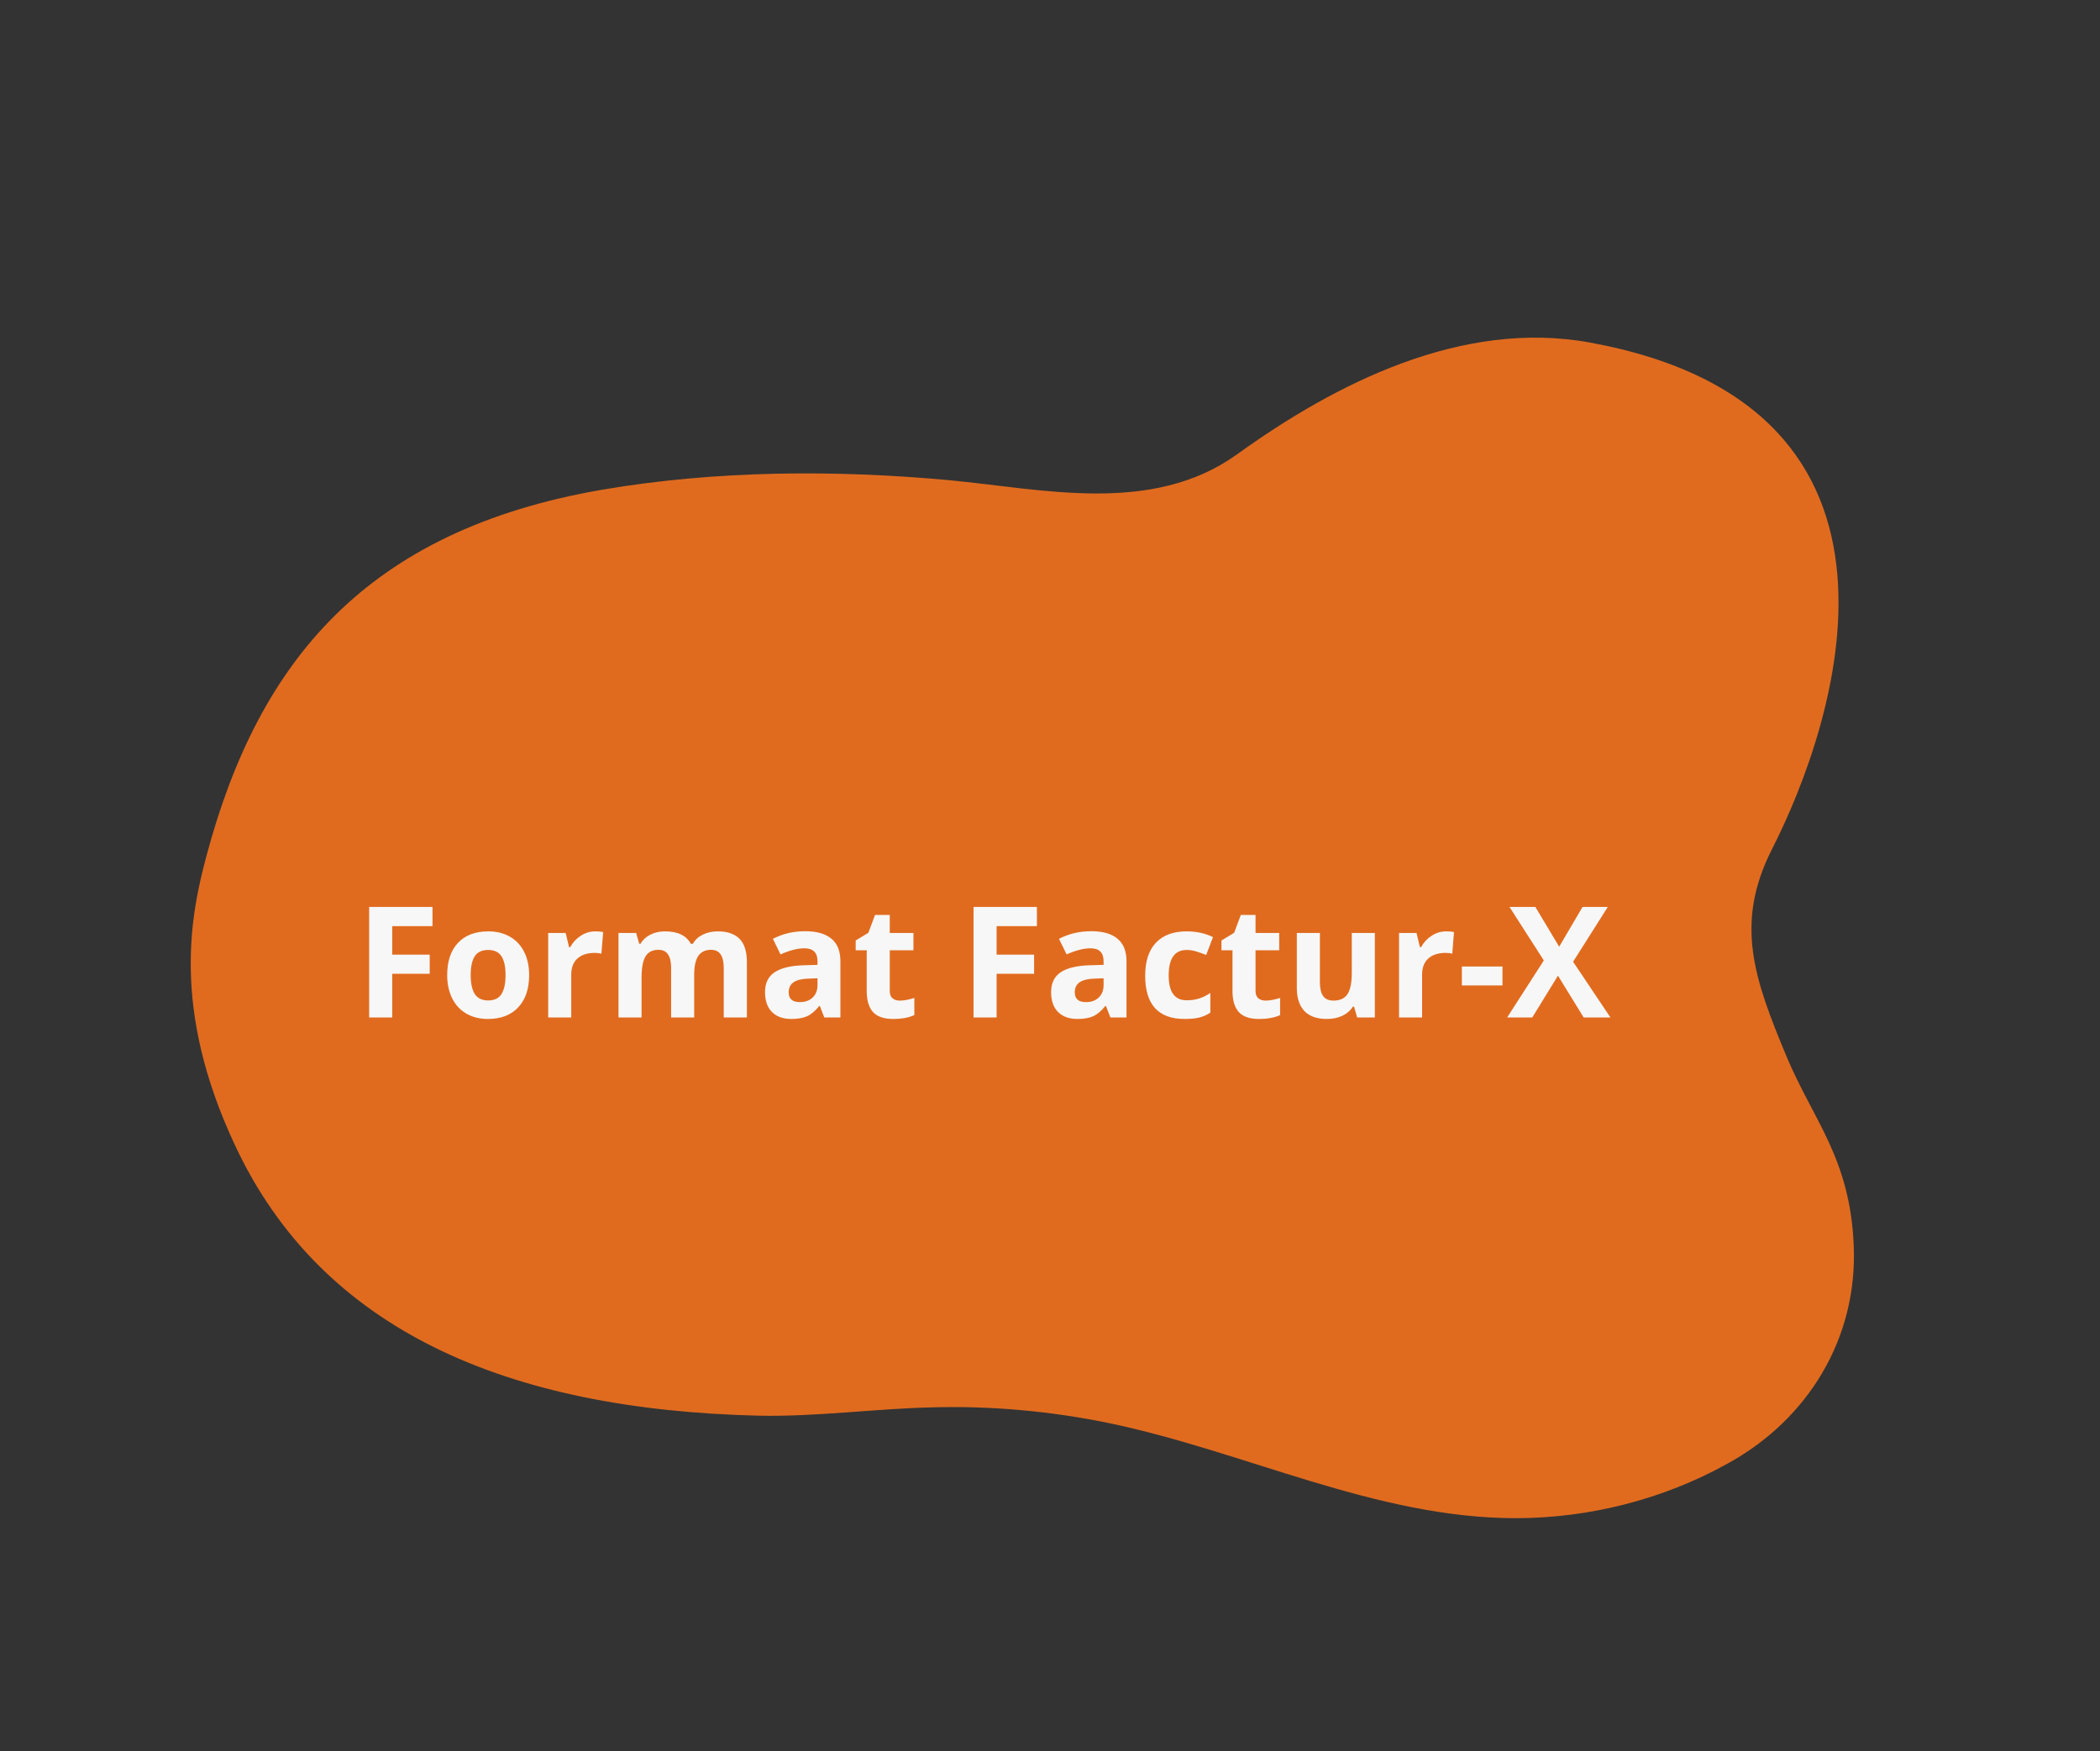 <svg width="217" height="181" viewBox="0 0 217 181" fill="none" xmlns="http://www.w3.org/2000/svg">
<rect x="0" y="0" width="217" height="181" fill="#333333" stroke="none"/>
<path d="M191.551 128.729C191.181 119.735 187.398 115.827 184.63 109.246C181.299 101.241 179.172 95.48 183.123 87.735C189.541 75.091 200.939 42.107 164.276 35.4C151.112 33.002 138.066 39.574 127.795 46.983C119.01 53.271 107.67 50.535 98.076 49.63C86.342 48.551 74.008 48.598 62.174 50.624C37.831 54.838 26.709 68.365 21.343 88.431C19.731 94.477 17.64 104.192 24.281 118.367C33.232 137.522 52.431 145.708 78.4 146.32C84.366 146.445 90.257 145.607 96.199 145.464C102.361 145.282 108.561 145.844 114.606 147.09C128.703 150.03 142.139 156.898 156.594 156.916C164.216 156.913 171.846 154.979 178.492 151.286C186.868 146.703 191.969 138.26 191.551 128.729Z" fill="#E06B1F"/>
<path d="M40.529 105.161H38.146V93.739H44.693V95.724H40.529V98.669H44.404V100.646H40.529V105.161ZM48.639 100.778C48.639 101.643 48.779 102.297 49.06 102.739C49.347 103.182 49.81 103.403 50.451 103.403C51.087 103.403 51.542 103.185 51.818 102.747C52.099 102.304 52.24 101.648 52.24 100.778C52.24 99.914 52.099 99.265 51.818 98.833C51.537 98.401 51.076 98.185 50.435 98.185C49.8 98.185 49.342 98.401 49.06 98.833C48.779 99.26 48.639 99.909 48.639 100.778ZM54.678 100.778C54.678 102.2 54.303 103.312 53.553 104.114C52.803 104.916 51.758 105.317 50.42 105.317C49.581 105.317 48.842 105.135 48.201 104.771C47.56 104.401 47.068 103.872 46.724 103.185C46.381 102.497 46.209 101.695 46.209 100.778C46.209 99.351 46.581 98.242 47.326 97.45C48.071 96.659 49.118 96.263 50.467 96.263C51.305 96.263 52.045 96.445 52.685 96.81C53.326 97.174 53.818 97.698 54.162 98.38C54.506 99.062 54.678 99.862 54.678 100.778ZM61.521 96.263C61.844 96.263 62.112 96.286 62.326 96.333L62.146 98.567C61.954 98.515 61.719 98.489 61.443 98.489C60.683 98.489 60.089 98.685 59.662 99.075C59.24 99.466 59.029 100.013 59.029 100.716V105.161H56.646V96.427H58.451L58.803 97.895H58.92C59.191 97.406 59.555 97.013 60.014 96.716C60.477 96.414 60.98 96.263 61.521 96.263ZM71.732 105.161H69.35V100.06C69.35 99.429 69.243 98.958 69.029 98.645C68.821 98.328 68.49 98.169 68.037 98.169C67.428 98.169 66.985 98.393 66.709 98.841C66.433 99.289 66.295 100.026 66.295 101.052V105.161H63.912V96.427H65.732L66.053 97.544H66.186C66.42 97.143 66.758 96.83 67.201 96.606C67.644 96.377 68.152 96.263 68.725 96.263C70.032 96.263 70.917 96.69 71.381 97.544H71.592C71.826 97.138 72.17 96.823 72.623 96.599C73.081 96.375 73.597 96.263 74.17 96.263C75.159 96.263 75.907 96.518 76.412 97.028C76.922 97.534 77.178 98.346 77.178 99.466V105.161H74.787V100.06C74.787 99.429 74.68 98.958 74.467 98.645C74.258 98.328 73.928 98.169 73.475 98.169C72.891 98.169 72.454 98.377 72.162 98.794C71.876 99.211 71.732 99.872 71.732 100.778V105.161ZM85.178 105.161L84.717 103.974H84.654C84.253 104.479 83.839 104.83 83.412 105.028C82.99 105.221 82.438 105.317 81.756 105.317C80.917 105.317 80.256 105.078 79.771 104.599C79.292 104.119 79.053 103.437 79.053 102.552C79.053 101.625 79.376 100.942 80.021 100.505C80.672 100.062 81.652 99.817 82.959 99.77L84.475 99.724V99.341C84.475 98.455 84.021 98.013 83.115 98.013C82.417 98.013 81.597 98.224 80.654 98.645L79.865 97.036C80.87 96.51 81.985 96.247 83.209 96.247C84.381 96.247 85.279 96.502 85.904 97.013C86.529 97.523 86.842 98.299 86.842 99.341V105.161H85.178ZM84.475 101.114L83.553 101.146C82.86 101.166 82.344 101.291 82.006 101.521C81.667 101.75 81.498 102.099 81.498 102.567C81.498 103.239 81.883 103.575 82.654 103.575C83.206 103.575 83.646 103.416 83.975 103.099C84.308 102.781 84.475 102.359 84.475 101.833V101.114ZM92.982 103.419C93.399 103.419 93.899 103.328 94.482 103.146V104.919C93.889 105.185 93.159 105.317 92.295 105.317C91.342 105.317 90.646 105.078 90.209 104.599C89.777 104.114 89.561 103.39 89.561 102.427V98.216H88.42V97.208L89.732 96.411L90.42 94.567H91.943V96.427H94.389V98.216H91.943V102.427C91.943 102.765 92.037 103.015 92.225 103.177C92.417 103.338 92.67 103.419 92.982 103.419ZM102.982 105.161H100.6V93.739H107.146V95.724H102.982V98.669H106.857V100.646H102.982V105.161ZM114.74 105.161L114.279 103.974H114.217C113.816 104.479 113.402 104.83 112.975 105.028C112.553 105.221 112.001 105.317 111.318 105.317C110.48 105.317 109.818 105.078 109.334 104.599C108.855 104.119 108.615 103.437 108.615 102.552C108.615 101.625 108.938 100.942 109.584 100.505C110.235 100.062 111.214 99.817 112.521 99.77L114.037 99.724V99.341C114.037 98.455 113.584 98.013 112.678 98.013C111.98 98.013 111.159 98.224 110.217 98.645L109.428 97.036C110.433 96.51 111.547 96.247 112.771 96.247C113.943 96.247 114.842 96.502 115.467 97.013C116.092 97.523 116.404 98.299 116.404 99.341V105.161H114.74ZM114.037 101.114L113.115 101.146C112.422 101.166 111.907 101.291 111.568 101.521C111.23 101.75 111.06 102.099 111.06 102.567C111.06 103.239 111.446 103.575 112.217 103.575C112.769 103.575 113.209 103.416 113.537 103.099C113.87 102.781 114.037 102.359 114.037 101.833V101.114ZM122.412 105.317C119.693 105.317 118.334 103.825 118.334 100.841C118.334 99.356 118.704 98.224 119.443 97.442C120.183 96.656 121.243 96.263 122.623 96.263C123.633 96.263 124.54 96.461 125.342 96.856L124.639 98.7C124.264 98.549 123.915 98.427 123.592 98.333C123.269 98.234 122.946 98.185 122.623 98.185C121.383 98.185 120.764 99.065 120.764 100.825C120.764 102.534 121.383 103.388 122.623 103.388C123.081 103.388 123.506 103.328 123.896 103.208C124.287 103.083 124.678 102.89 125.068 102.63V104.669C124.683 104.914 124.292 105.083 123.896 105.177C123.506 105.271 123.011 105.317 122.412 105.317ZM130.779 103.419C131.196 103.419 131.696 103.328 132.279 103.146V104.919C131.685 105.185 130.956 105.317 130.092 105.317C129.139 105.317 128.443 105.078 128.006 104.599C127.573 104.114 127.357 103.39 127.357 102.427V98.216H126.217V97.208L127.529 96.411L128.217 94.567H129.74V96.427H132.185V98.216H129.74V102.427C129.74 102.765 129.834 103.015 130.021 103.177C130.214 103.338 130.467 103.419 130.779 103.419ZM140.24 105.161L139.92 104.044H139.795C139.54 104.45 139.178 104.765 138.709 104.989C138.24 105.208 137.706 105.317 137.107 105.317C136.081 105.317 135.308 105.044 134.787 104.497C134.266 103.945 134.006 103.153 134.006 102.122V96.427H136.389V101.528C136.389 102.159 136.501 102.632 136.725 102.95C136.948 103.263 137.305 103.419 137.795 103.419C138.461 103.419 138.943 103.198 139.24 102.755C139.537 102.307 139.685 101.567 139.685 100.536V96.427H142.068V105.161H140.24ZM149.443 96.263C149.766 96.263 150.034 96.286 150.248 96.333L150.068 98.567C149.876 98.515 149.641 98.489 149.365 98.489C148.605 98.489 148.011 98.685 147.584 99.075C147.162 99.466 146.951 100.013 146.951 100.716V105.161H144.568V96.427H146.373L146.725 97.895H146.842C147.113 97.406 147.477 97.013 147.935 96.716C148.399 96.414 148.902 96.263 149.443 96.263ZM151.06 101.849V99.895H155.256V101.849H151.06ZM166.412 105.161H163.646L160.99 100.841L158.334 105.161H155.74L159.529 99.27L155.982 93.739H158.654L161.115 97.849L163.529 93.739H166.139L162.553 99.403L166.412 105.161Z" fill="#F7F7F7"/>
</svg>
